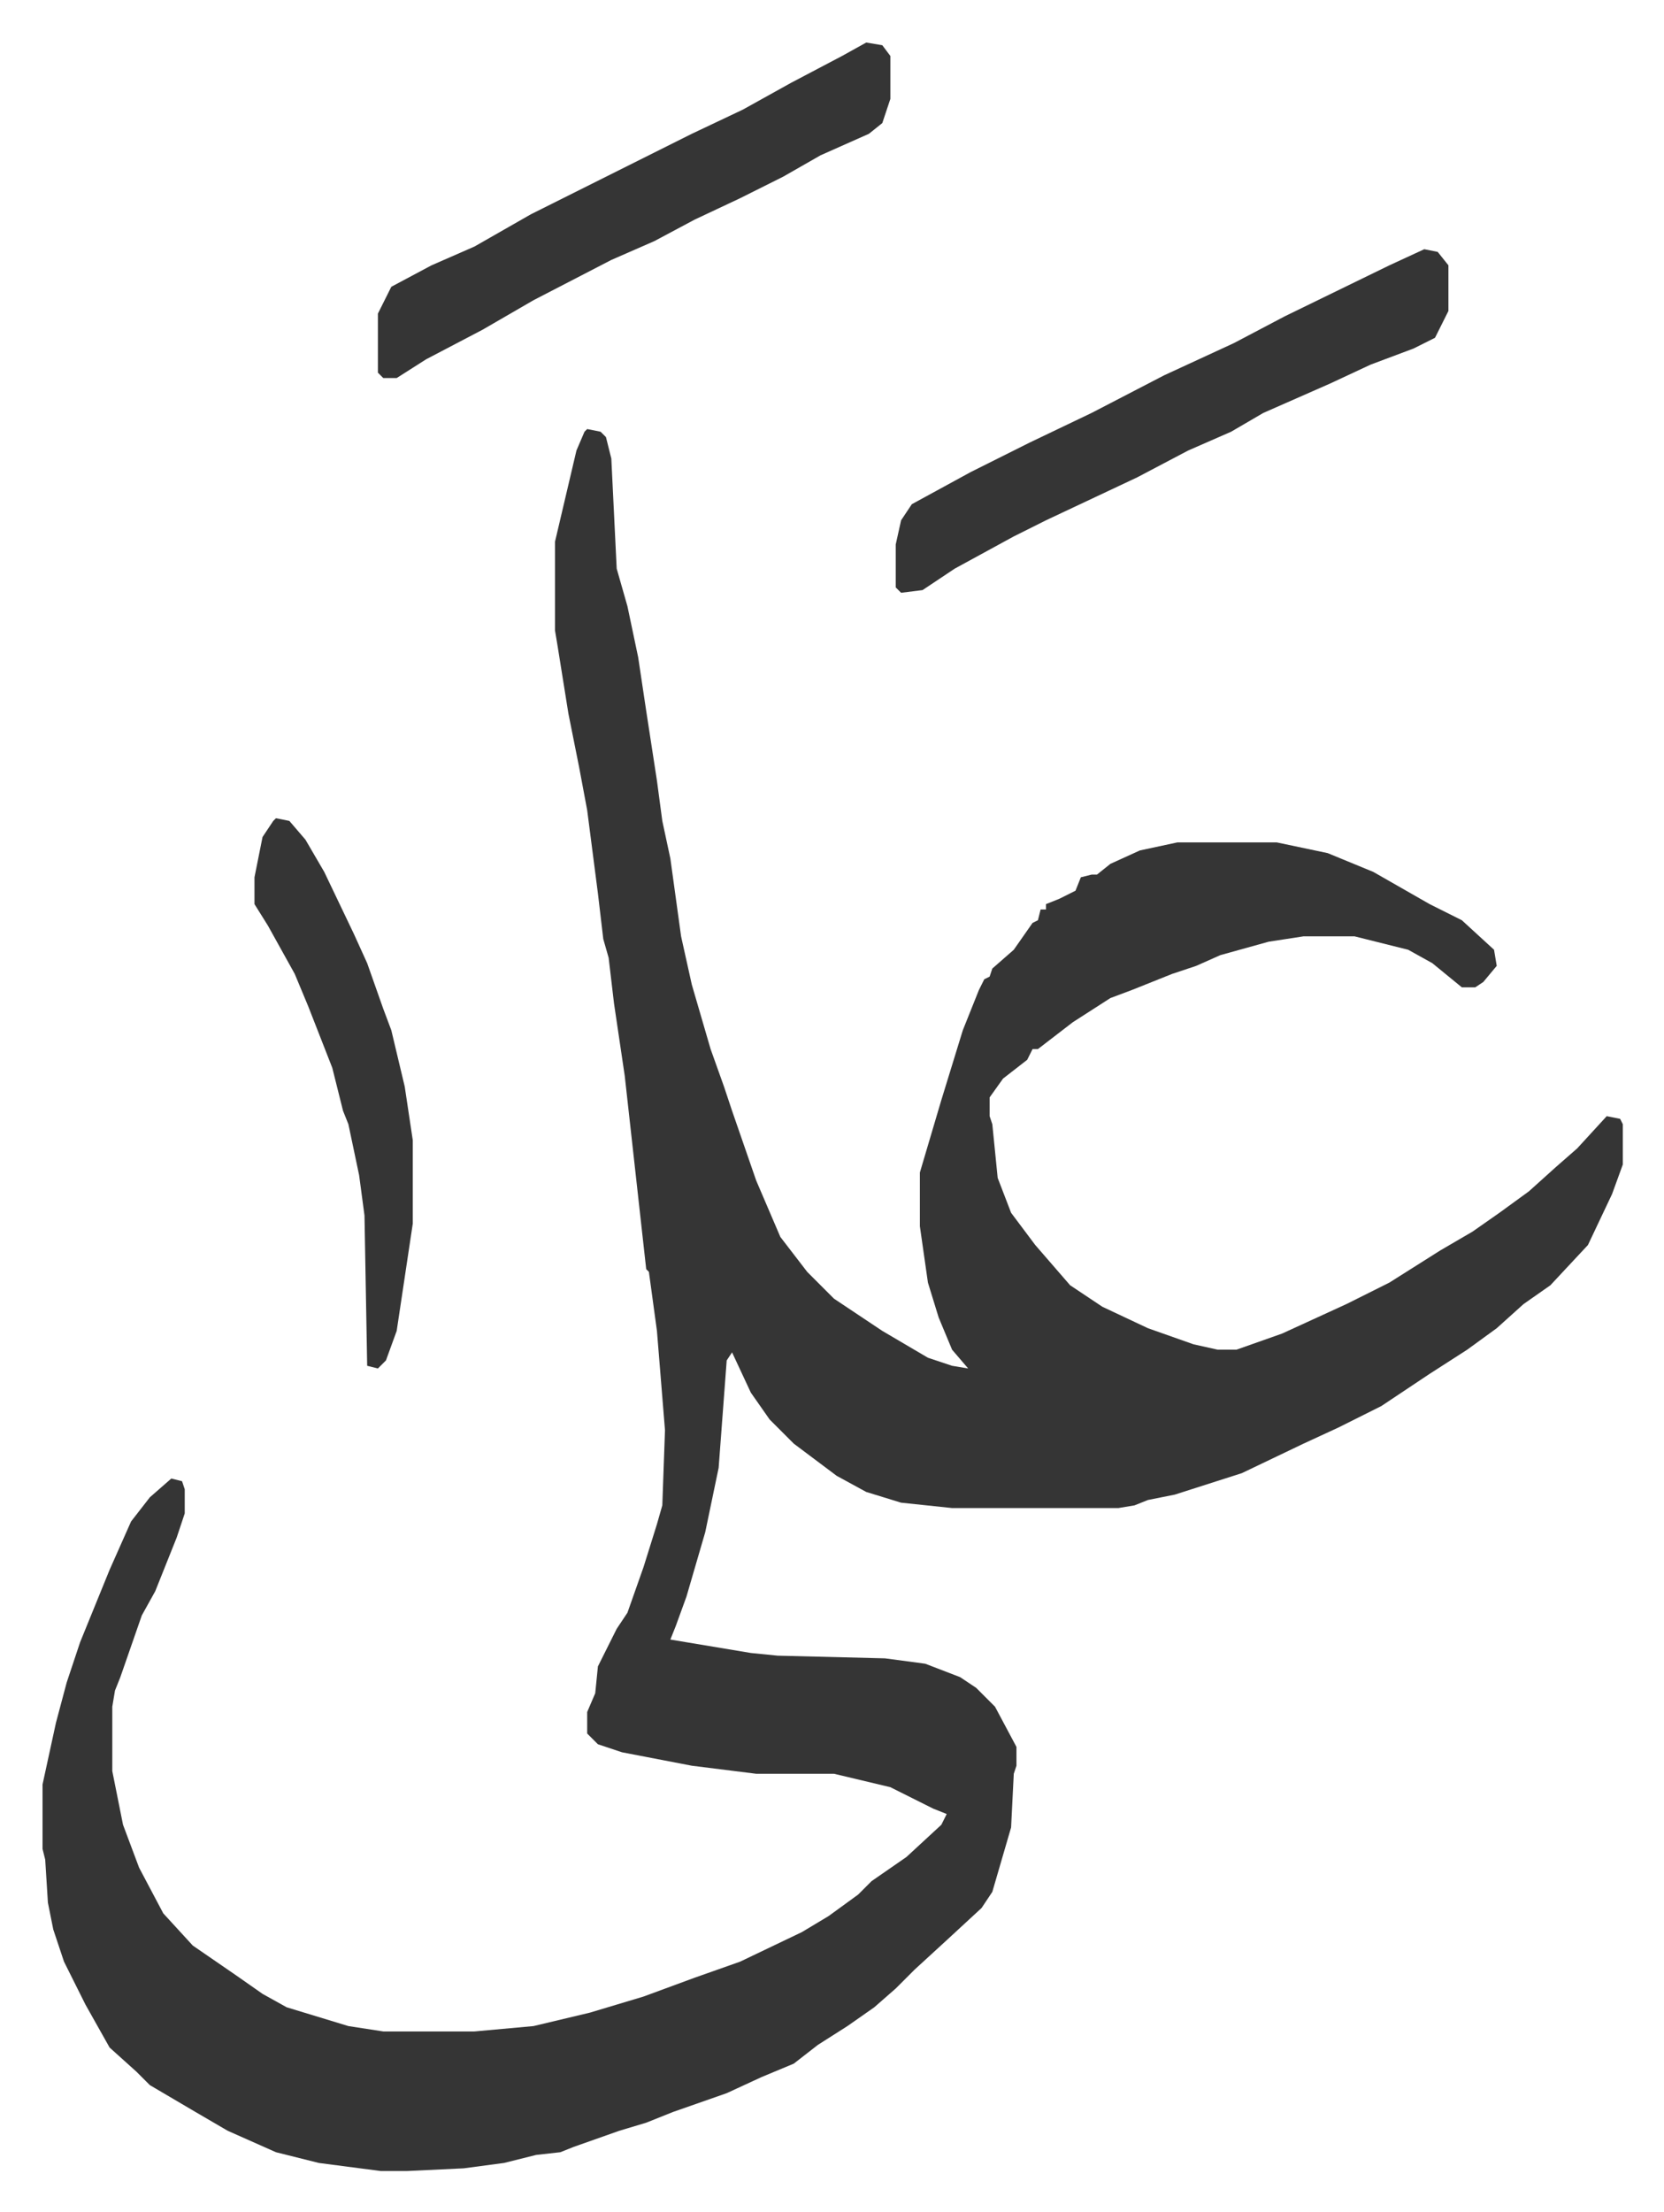 <svg xmlns="http://www.w3.org/2000/svg" role="img" viewBox="-15.85 354.15 620.20 824.20"><path fill="#353535" id="rule_normal" d="M203 514l5 1 2 2 2 8 2 41 4 14 4 19 3 20 4 26 2 15 3 14 4 29 4 18 7 24 5 14 3 9 9 26 9 21 10 13 10 10 18 12 17 10 9 3 6 1-6-7-5-12-4-13-3-21v-20l8-27 8-26 6-15 2-4 2-1 1-3 8-7 7-10 2-1 1-4h2v-2l5-2 6-3 2-5 4-1h2l5-4 11-5 14-3h37l19 4 17 7 21 12 12 6 12 11 1 6-5 6-3 2h-5l-11-9-9-5-20-5h-19l-13 2-18 5-9 4-9 3-15 6-8 3-14 9-13 10h-2l-2 4-9 7-5 7v7l1 3 2 20 5 13 9 12 13 15 12 8 17 8 17 6 9 2h7l17-6 24-11 16-8 19-12 12-7 10-7 11-8 10-9 8-7 11-12 5 1 1 2v15l-4 11-9 19-14 15-10 7-10 9-11 8-14 9-18 12-16 8-13 6-23 11-25 8-10 2-5 2-6 1h-62l-19-2-13-4-11-6-16-12-9-9-7-10-7-15-2 3-3 40-5 24-7 24-4 11-2 5 30 5 10 1 40 1 15 2 13 5 6 4 7 7 8 15v7l-1 3-1 20-7 24-4 6-13 12-12 11-7 7-8 7-10 7-11 7-9 7-12 5-13 6-20 7-10 4-10 3-17 6-5 2-9 1-12 3-15 2-21 1h-10l-23-3-16-4-18-8-12-7-17-10-5-5-10-9-9-16-8-16-4-12-2-10-1-16-1-4v-24l5-23 4-15 5-15 11-27 8-18 7-9 8-7 4 1 1 3v9l-3 9-8 20-5 9-8 23-2 5-1 6v24l4 20 6 16 9 17 11 12 16 11 10 7 9 5 23 7 13 2h34l22-2 21-5 20-6 19-7 17-6 23-11 10-6 11-8 5-5 13-9 13-12 2-4-5-2-16-8-21-5h-29l-24-3-26-5-9-3-4-4v-8l3-7 1-10 7-14 4-6 6-17 5-16 2-7 1-28-3-37-3-22-1-1-8-72-4-27-2-17-2-7-2-17-4-31-3-16-4-20-4-25-1-6v-33l8-34 3-7zm312-67l5 1 4 5v17l-5 10-8 4-16 6-15 7-25 11-12 7-16 7-19 10-34 16-12 6-11 6-11 6-12 8-8 1-2-2v-16l2-9 4-6 22-12 22-11 23-11 27-14 26-12 19-10 39-19zm-208-77l6 1 3 4v16l-3 9-5 4-18 8-14 8-16 8-17 8-15 8-16 7-29 15-19 11-21 11-11 7h-5l-2-2v-22l5-10 15-8 16-7 21-12 16-8 44-22 19-9 18-10 19-10z"/><path fill="#353535" id="rule_normal" d="M87 659l5 1 6 7 7 12 11 23 5 11 6 17 3 8 5 21 3 20v31l-6 40-4 11-3 3-4-1-1-56-2-15-4-19-2-5-4-16-9-23-5-12-10-18-5-8v-10l3-15 4-6z"/></svg>
